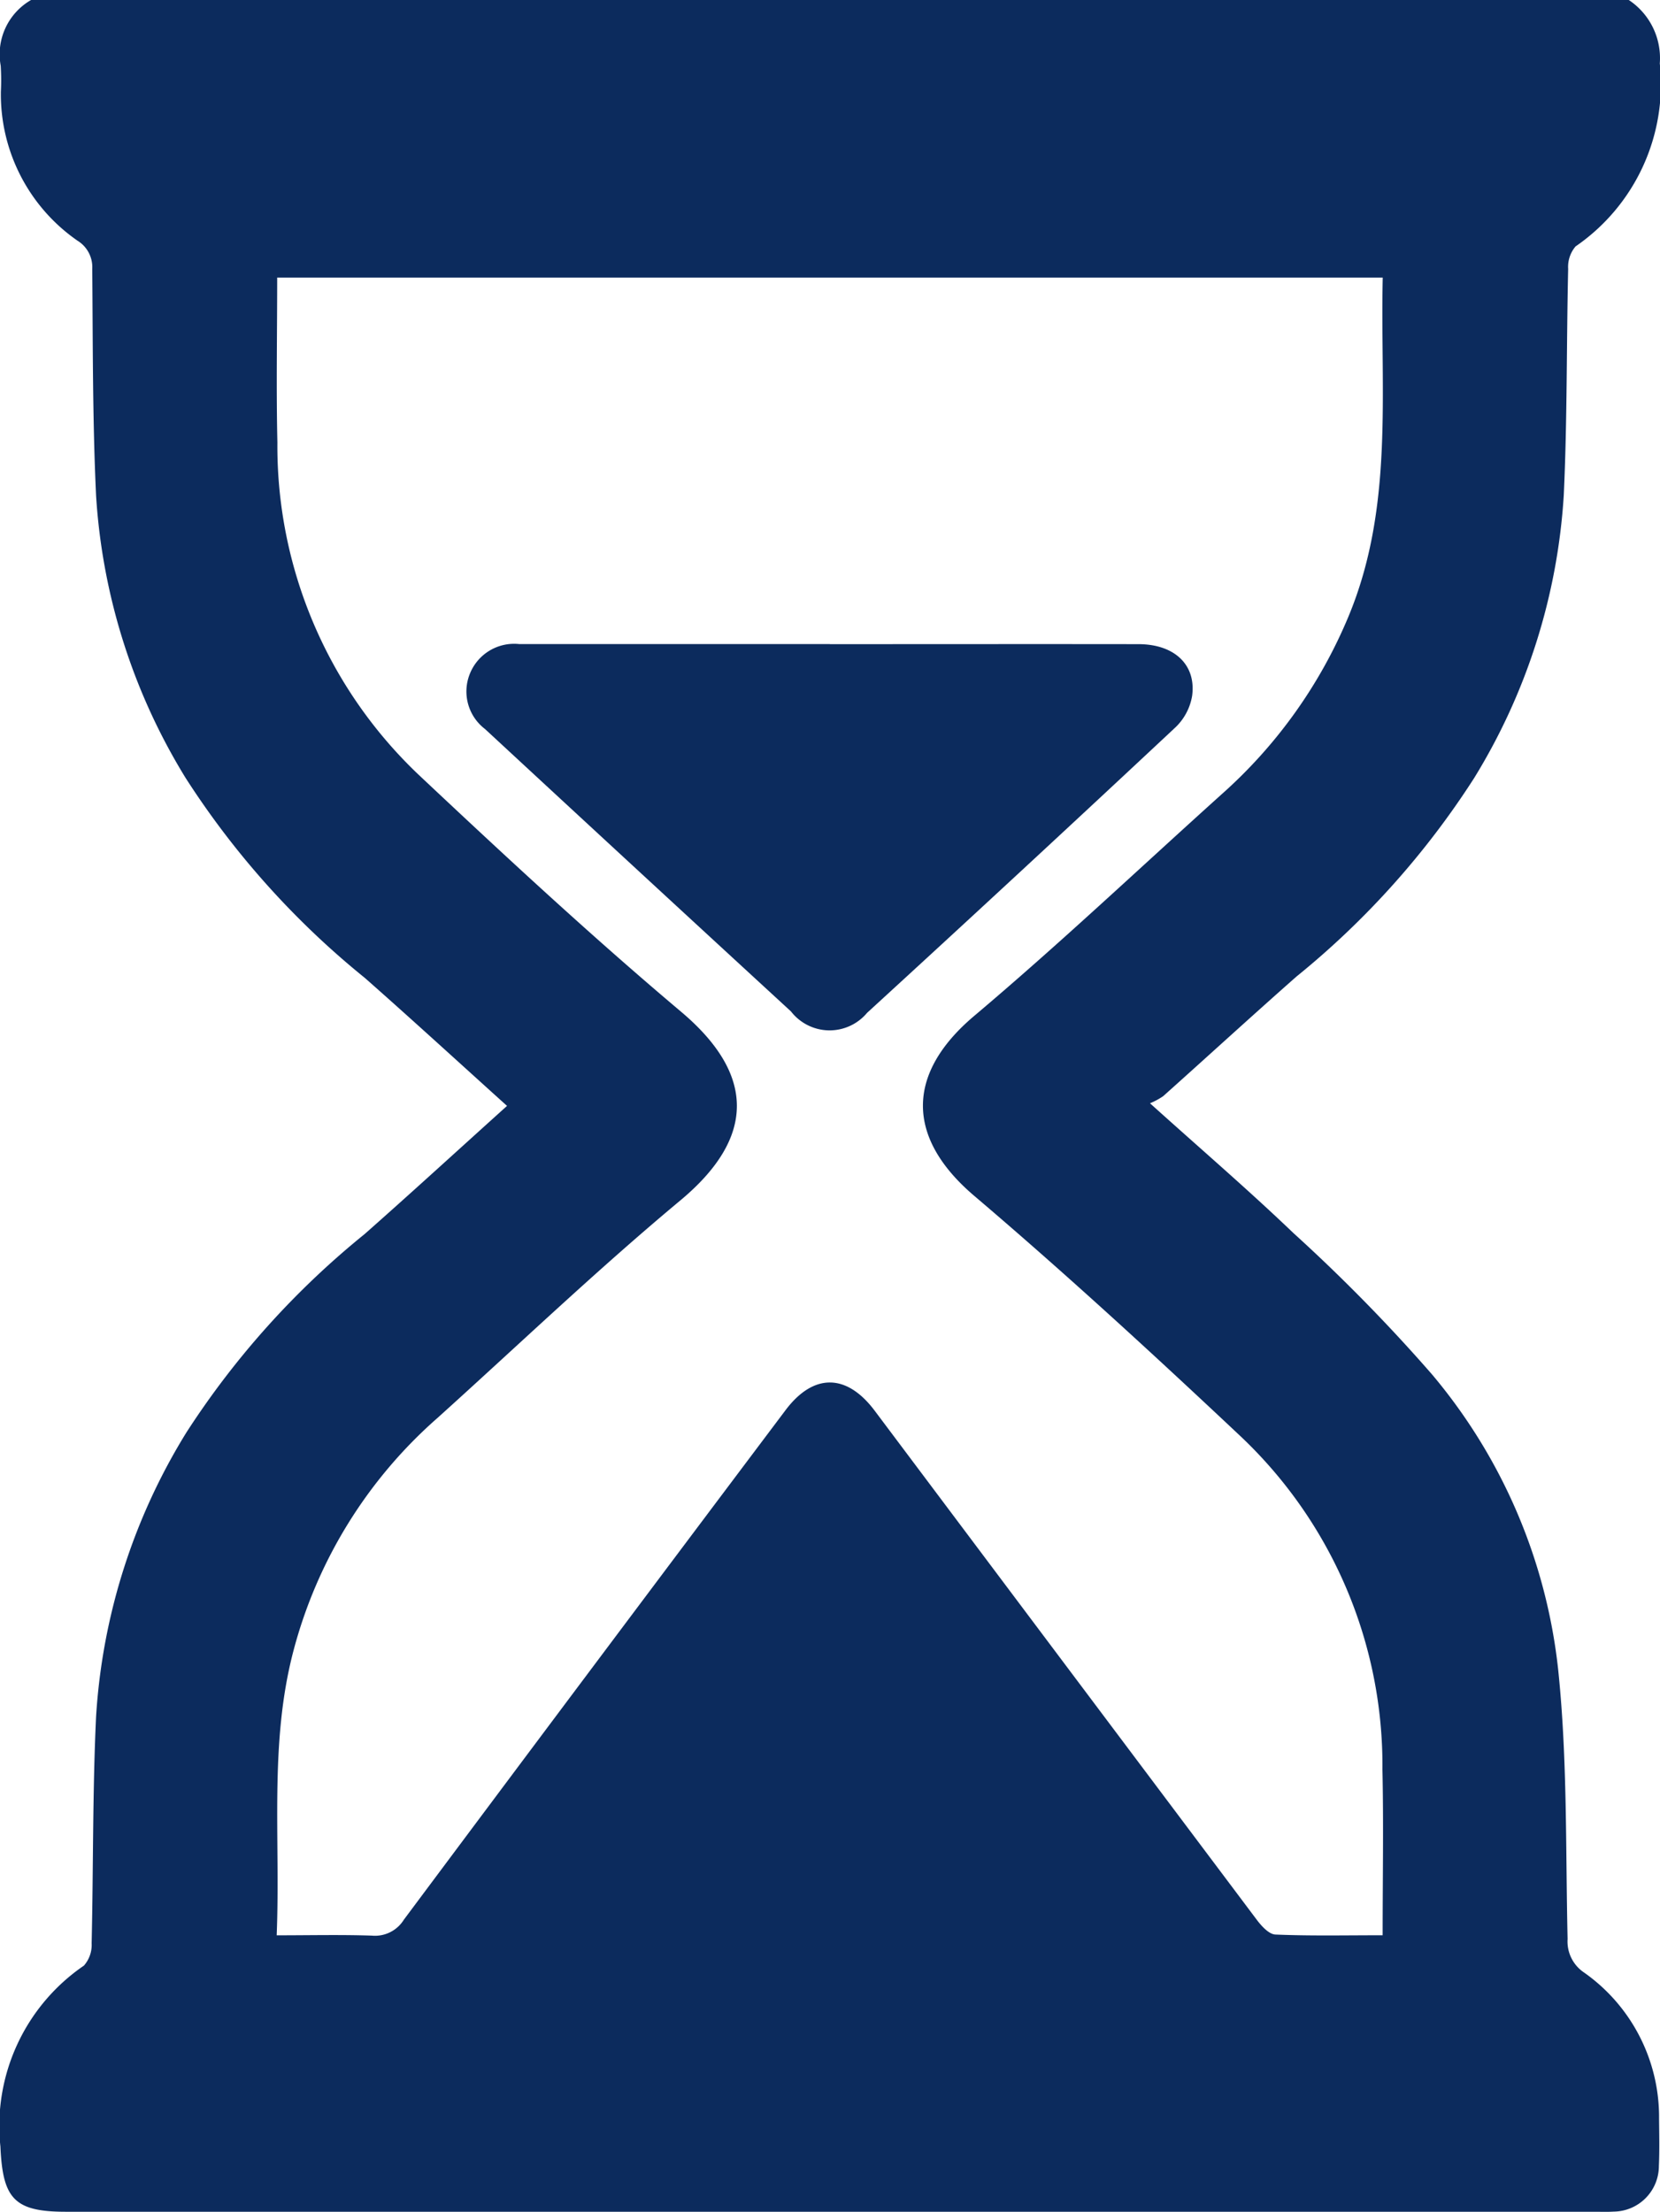 <svg id="decision-icon" xmlns="http://www.w3.org/2000/svg" xmlns:xlink="http://www.w3.org/1999/xlink" width="56.57" height="75.346" viewBox="0 0 56.57 75.346">
  <defs>
    <clipPath id="clip-path">
      <rect id="Rectangle_40" data-name="Rectangle 40" width="56.57" height="75.346" fill="none"/>
    </clipPath>
  </defs>
  <g id="Group_63" data-name="Group 63" transform="translate(0 0)" clip-path="url(#clip-path)">
    <path id="Path_33" data-name="Path 33" d="M55.506,0a2.377,2.377,0,0,1,1.057,2.163,6.7,6.7,0,0,1-2.87,6.231,1.076,1.076,0,0,0-.253.766c-.058,2.573-.029,5.15-.15,7.72A20.812,20.812,0,0,1,50.239,26.5a28.488,28.488,0,0,1-6.054,6.763c-1.527,1.346-3.027,2.721-4.545,4.077a2.431,2.431,0,0,1-.45.243c1.729,1.558,3.346,2.945,4.882,4.416A57.947,57.947,0,0,1,48.8,46.818,18.732,18.732,0,0,1,53.1,56.877c.318,3.036.251,6.113.321,9.173a1.272,1.272,0,0,0,.566,1.147,6.016,6.016,0,0,1,2.551,4.967c.005.539.018,1.08-.006,1.618a1.556,1.556,0,0,1-1.539,1.556c-.22.014-.441.005-.662.005H2.237C.476,75.343.092,74.89.014,73.12A6.615,6.615,0,0,1,2.86,66.958a1.067,1.067,0,0,0,.263-.761c.059-2.573.03-5.15.151-7.719a20.818,20.818,0,0,1,3.083-9.689,28.771,28.771,0,0,1,6.068-6.75c1.613-1.424,3.2-2.878,4.854-4.367-1.644-1.482-3.23-2.935-4.843-4.357A28.7,28.7,0,0,1,6.325,26.5,20.812,20.812,0,0,1,3.274,16.88c-.121-2.57-.108-5.147-.13-7.72a1.057,1.057,0,0,0-.5-.959A6.066,6.066,0,0,1,.03,3.12a7.858,7.858,0,0,0-.006-.882A2.132,2.132,0,0,1,1.059,0ZM9.425,65.926c1.152,0,2.2-.025,3.251.011a1.156,1.156,0,0,0,1.086-.542q6.485-8.69,13.005-17.354c.952-1.268,2.083-1.262,3.042.016Q36.317,56.73,42.831,65.4c.161.214.416.494.637.5,1.192.05,2.388.024,3.65.024,0-1.93.034-3.788-.007-5.644a15.426,15.426,0,0,0-4.849-11.367C39.3,46.128,36.3,43.371,33.2,40.736c-2.323-1.976-2.338-4.156,0-6.13,2.885-2.433,5.632-5.03,8.439-7.556A16.659,16.659,0,0,0,45.954,21c1.555-3.734,1.08-7.644,1.167-11.544H9.446c0,1.9-.036,3.76.007,5.617a15.436,15.436,0,0,0,4.86,11.363c2.912,2.736,5.846,5.458,8.9,8.031,2.5,2.108,2.572,4.261-.029,6.426-2.843,2.368-5.523,4.93-8.274,7.408A15.947,15.947,0,0,0,10,56.236c-.832,3.164-.439,6.381-.571,9.69" transform="translate(0 0)" fill="#0c2b5d"/>
    <path id="Path_34" data-name="Path 34" d="M31.156,25.914c3.5,0,7.009-.005,10.514,0,1.225,0,1.974.7,1.832,1.759a1.921,1.921,0,0,1-.555,1.062q-5.238,4.9-10.522,9.738a1.665,1.665,0,0,1-2.593-.047q-5.221-4.8-10.429-9.622a1.607,1.607,0,0,1-.528-1.848,1.626,1.626,0,0,1,1.694-1.045H31.156" transform="translate(-2.876 -3.971)" fill="#0c2b5d"/>
  </g>
</svg>

